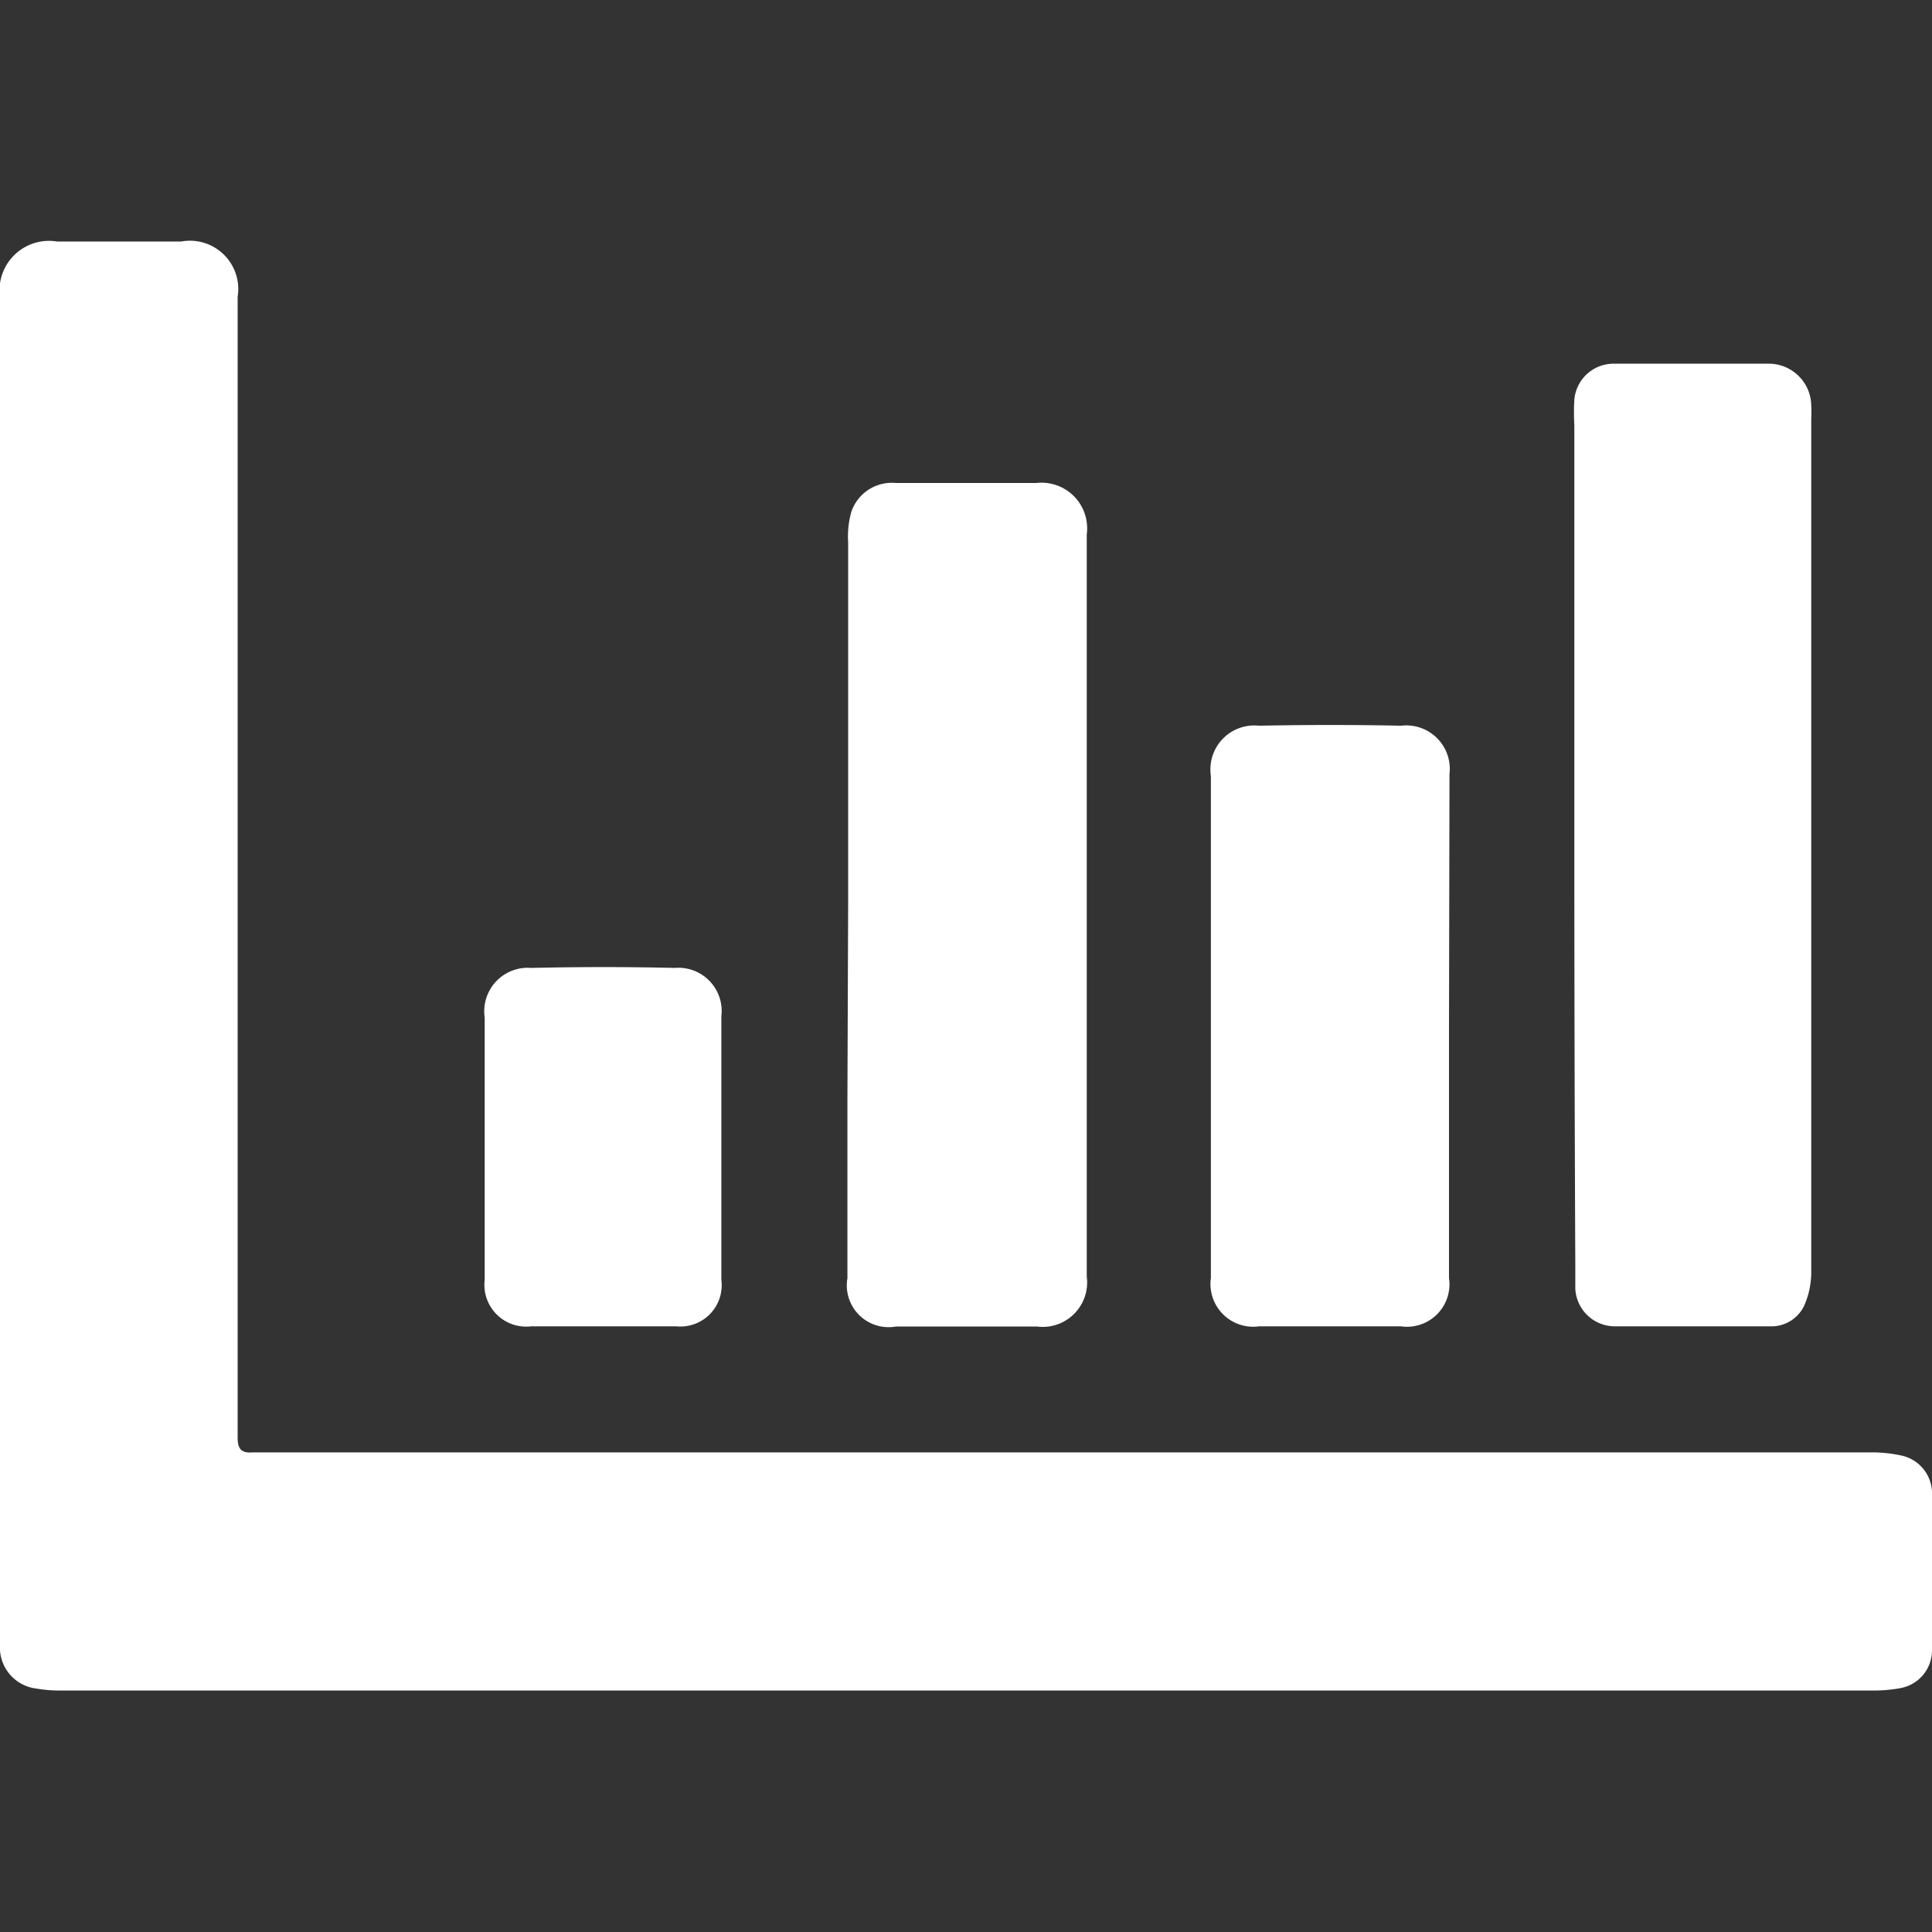 <svg id="Layer_1" data-name="Layer 1" xmlns="http://www.w3.org/2000/svg" viewBox="0 0 80 80"><rect x="0" y="0" width="80" height="80" fill="#333333" stroke="none"/><defs><style>.cls-1{fill:#fff;}</style></defs><title>Job Analysis</title><path class="cls-1" d="M40,70H2.51a5.44,5.44,0,0,1-1-.08A1.71,1.71,0,0,1,0,68.11v-8Q0,36.24,0,12.31A2.05,2.05,0,0,1,2.36,10c1.72,0,3.43,0,5.15,0a2,2,0,0,1,2.33,2.29c0,15.5,0,31,0,46.51,0,.25,0,.49,0,.74,0,.47.17.64.63.6.22,0,.44,0,.67,0H77.48a5.77,5.77,0,0,1,1.25.13A1.6,1.6,0,0,1,80,61.79q0,3.27,0,6.55a1.59,1.59,0,0,1-1.3,1.56A6,6,0,0,1,77.5,70Z"/><path class="cls-1" d="M65.19,34.92q0-8.66,0-17.3a9.48,9.48,0,0,1,0-1.07,1.63,1.63,0,0,1,1.6-1.49c2.16,0,4.33,0,6.49,0A1.76,1.76,0,0,1,75,16.79a4.73,4.73,0,0,1,0,.53Q75,35,75,52.67a3.43,3.43,0,0,1-.3,1.41,1.5,1.5,0,0,1-1.41.84H66.9a1.64,1.64,0,0,1-1.67-1.56c0-.33,0-.67,0-1Q65.19,43.63,65.19,34.92Z"/><path class="cls-1" d="M35.12,37.46c0-5,0-10,0-15a3.78,3.78,0,0,1,.13-1.26A1.77,1.77,0,0,1,37.1,20C39,20,41,20,42.91,20A1.89,1.89,0,0,1,45,22.13V52.86a1.84,1.84,0,0,1-2.05,2.07H37.09a1.73,1.73,0,0,1-2-2c0-2.49,0-5,0-7.48Z"/><path class="cls-1" d="M60,42.57V52.92a1.76,1.76,0,0,1-2,2H52.14a1.77,1.77,0,0,1-2-2V32.13a1.82,1.82,0,0,1,2-2.08q2.94-.06,5.88,0a1.8,1.8,0,0,1,2,2Z"/><path class="cls-1" d="M29.87,47.53V53A1.71,1.71,0,0,1,28,54.92H22A1.73,1.73,0,0,1,20.07,53V42.13A1.8,1.8,0,0,1,22,40.08q3-.07,5.94,0a1.79,1.79,0,0,1,1.93,2Z"/></svg>